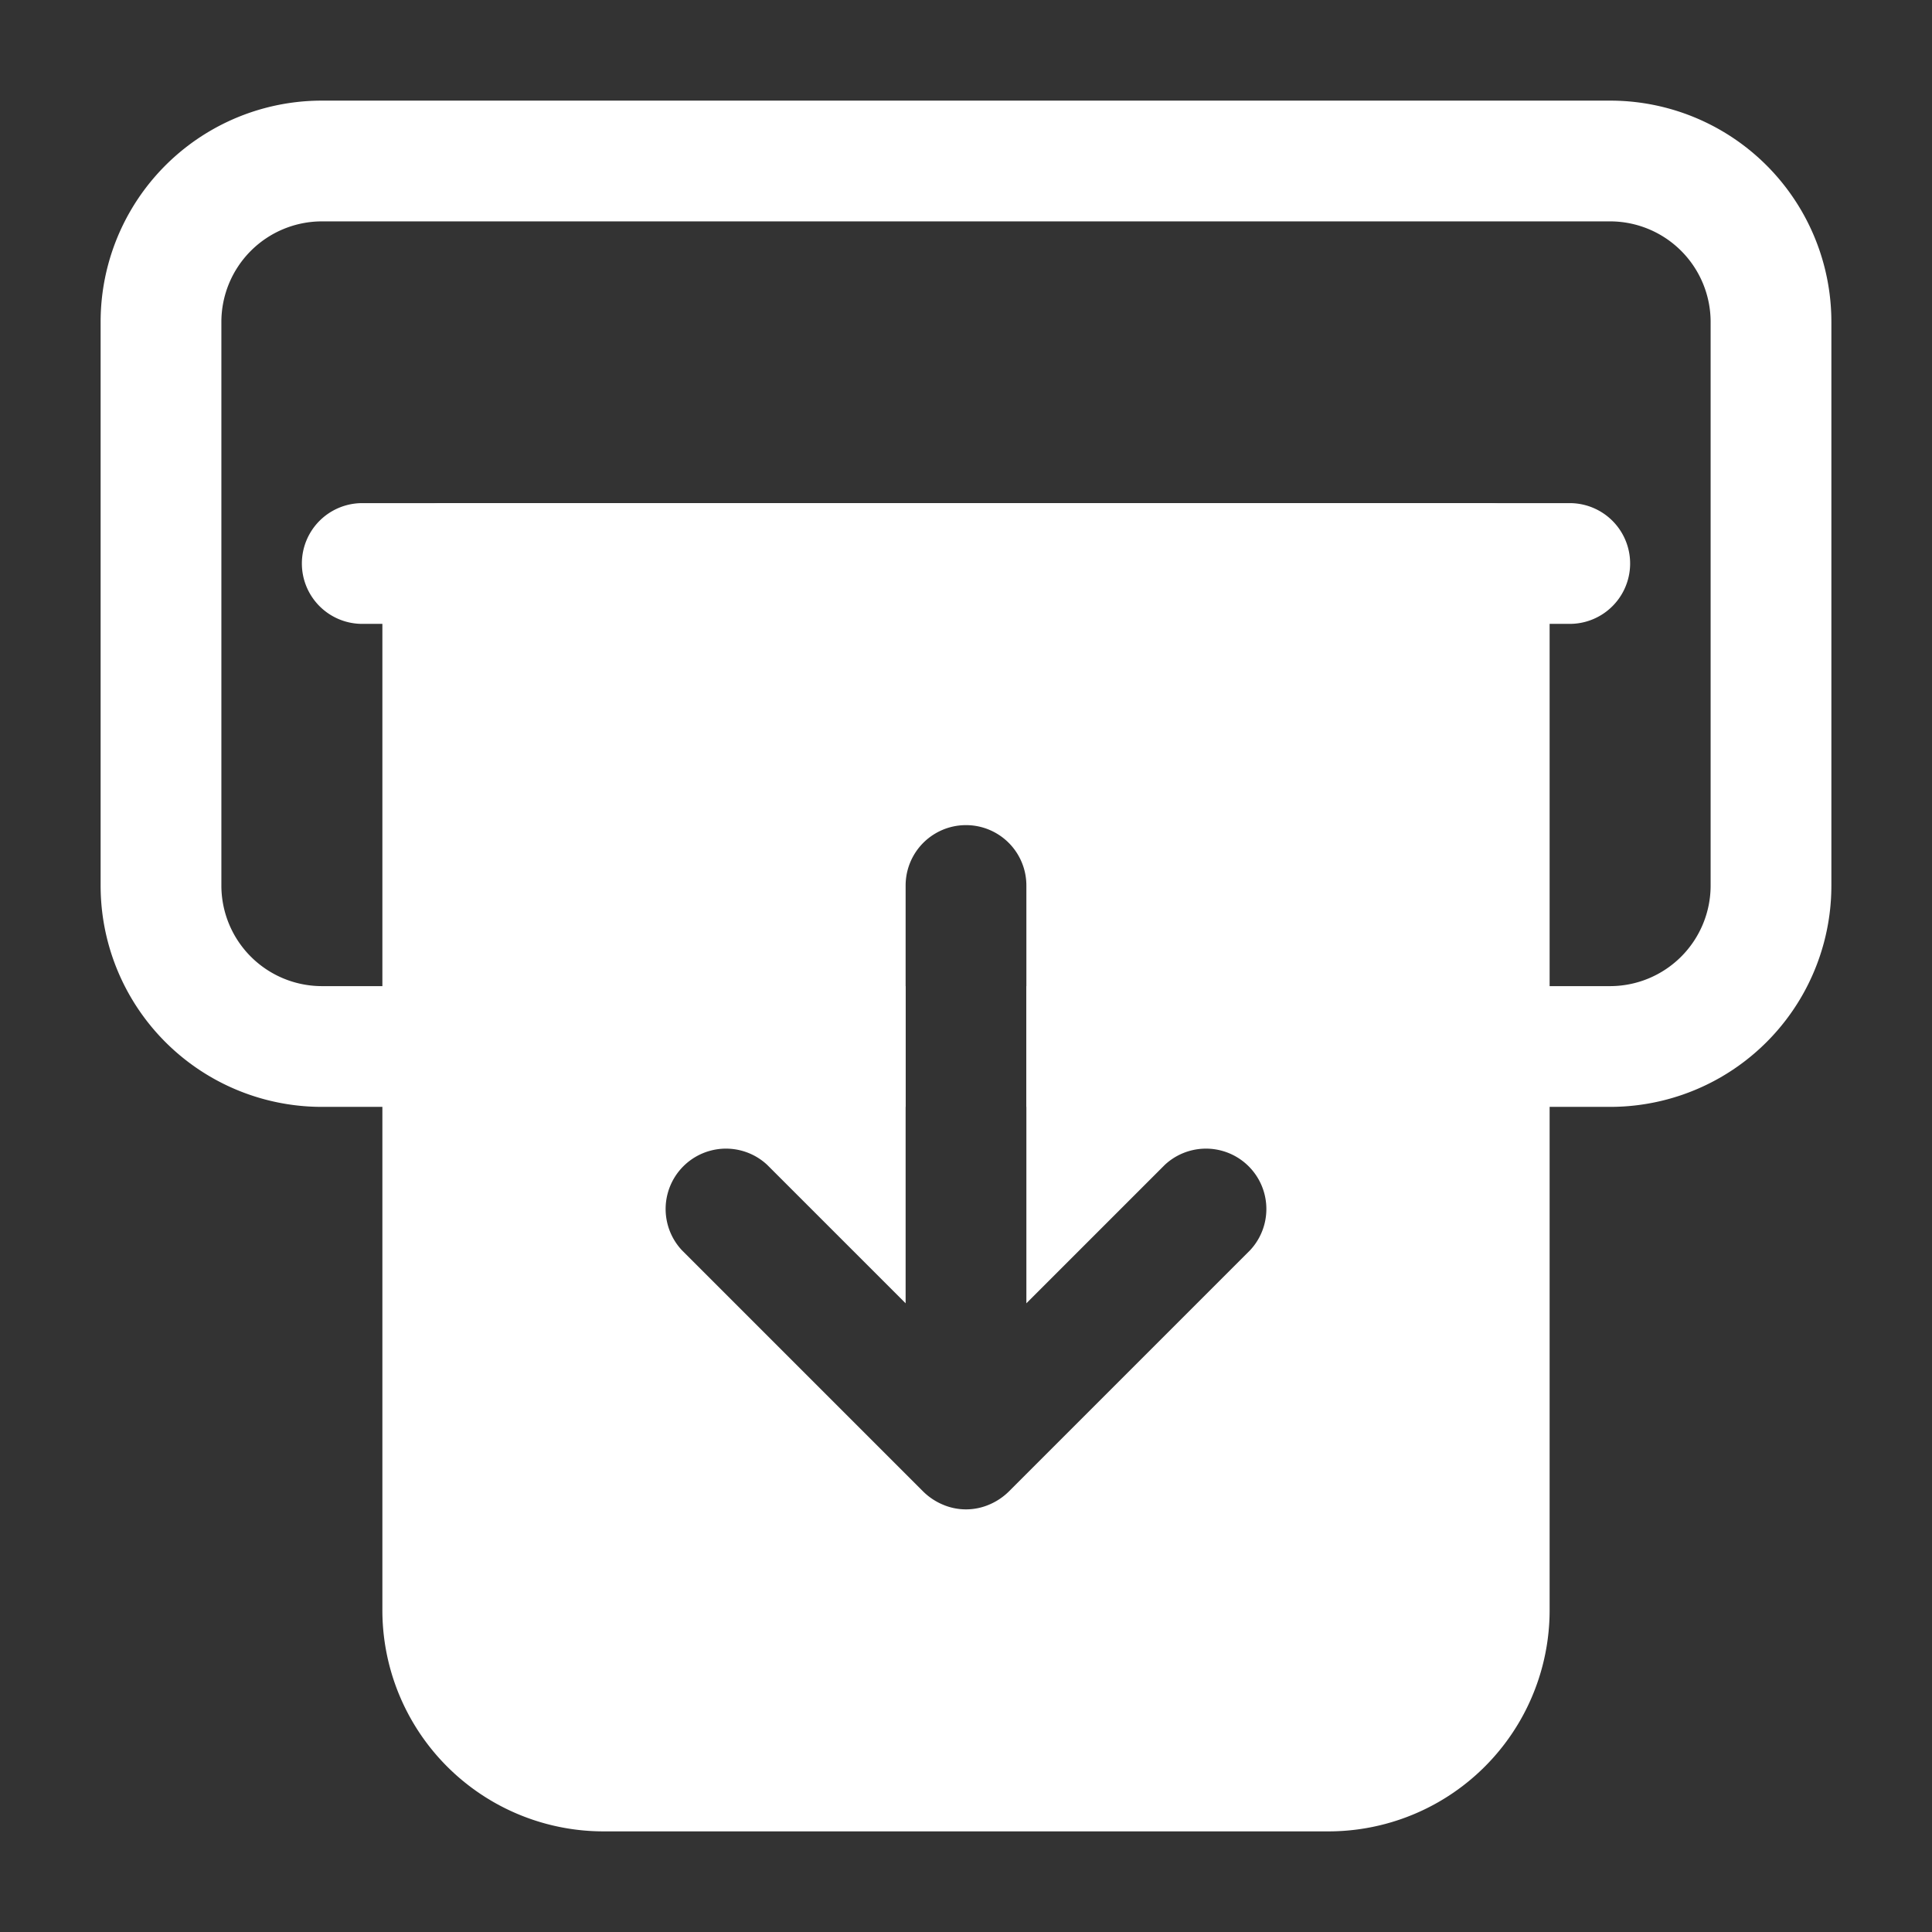 <svg xmlns="http://www.w3.org/2000/svg" version="1.1" xmlns:xlink="http://www.w3.org/1999/xlink" xmlns:svgjs="http://svgjs.com/svgjs" width="512" height="512" x="0" y="0" viewBox="0 0 24 24" style="enable-background:new 0 0 512 512" xml:space="preserve" class=""><rect x="0" y="0" width="24" height="24" fill="#333333" stroke="none"/><g><g data-name="Layer 2"><path d="M20 1.25H4A2.748 2.748 0 0 0 1.25 4v7A2.748 2.748 0 0 0 4 13.75h7.25v-1.5H4A1.25 1.25 0 0 1 2.75 11V4A1.25 1.25 0 0 1 4 2.75h16A1.25 1.25 0 0 1 21.25 4v7A1.25 1.25 0 0 1 20 12.25h-7.25v1.5H20A2.748 2.748 0 0 0 22.75 11V4A2.748 2.748 0 0 0 20 1.25z" fill="#ffffff" data-original="#000000" class=""></path><path d="M18.5 6.25h-13a.755.755 0 0 0-.75.75v13a2.748 2.748 0 0 0 2.75 2.75h9A2.748 2.748 0 0 0 19.25 20V7a.755.755 0 0 0-.75-.75zm-5.75 9.94 1.72-1.72a.75.75 0 0 1 1.06 1.06l-3 3a.776.776 0 0 1-.24.16.731.731 0 0 1-.58 0 .776.776 0 0 1-.24-.16l-3-3a.75.75 0 0 1 1.06-1.06l1.72 1.72V11a.75.75 0 0 1 1.5 0z" fill="#ffffff" data-original="#000000" class=""></path><path d="M19.5 7.75h-15a.75.75 0 0 1 0-1.5h15a.75.75 0 0 1 0 1.5z" fill="#ffffff" data-original="#000000" class=""></path></g></g></svg>